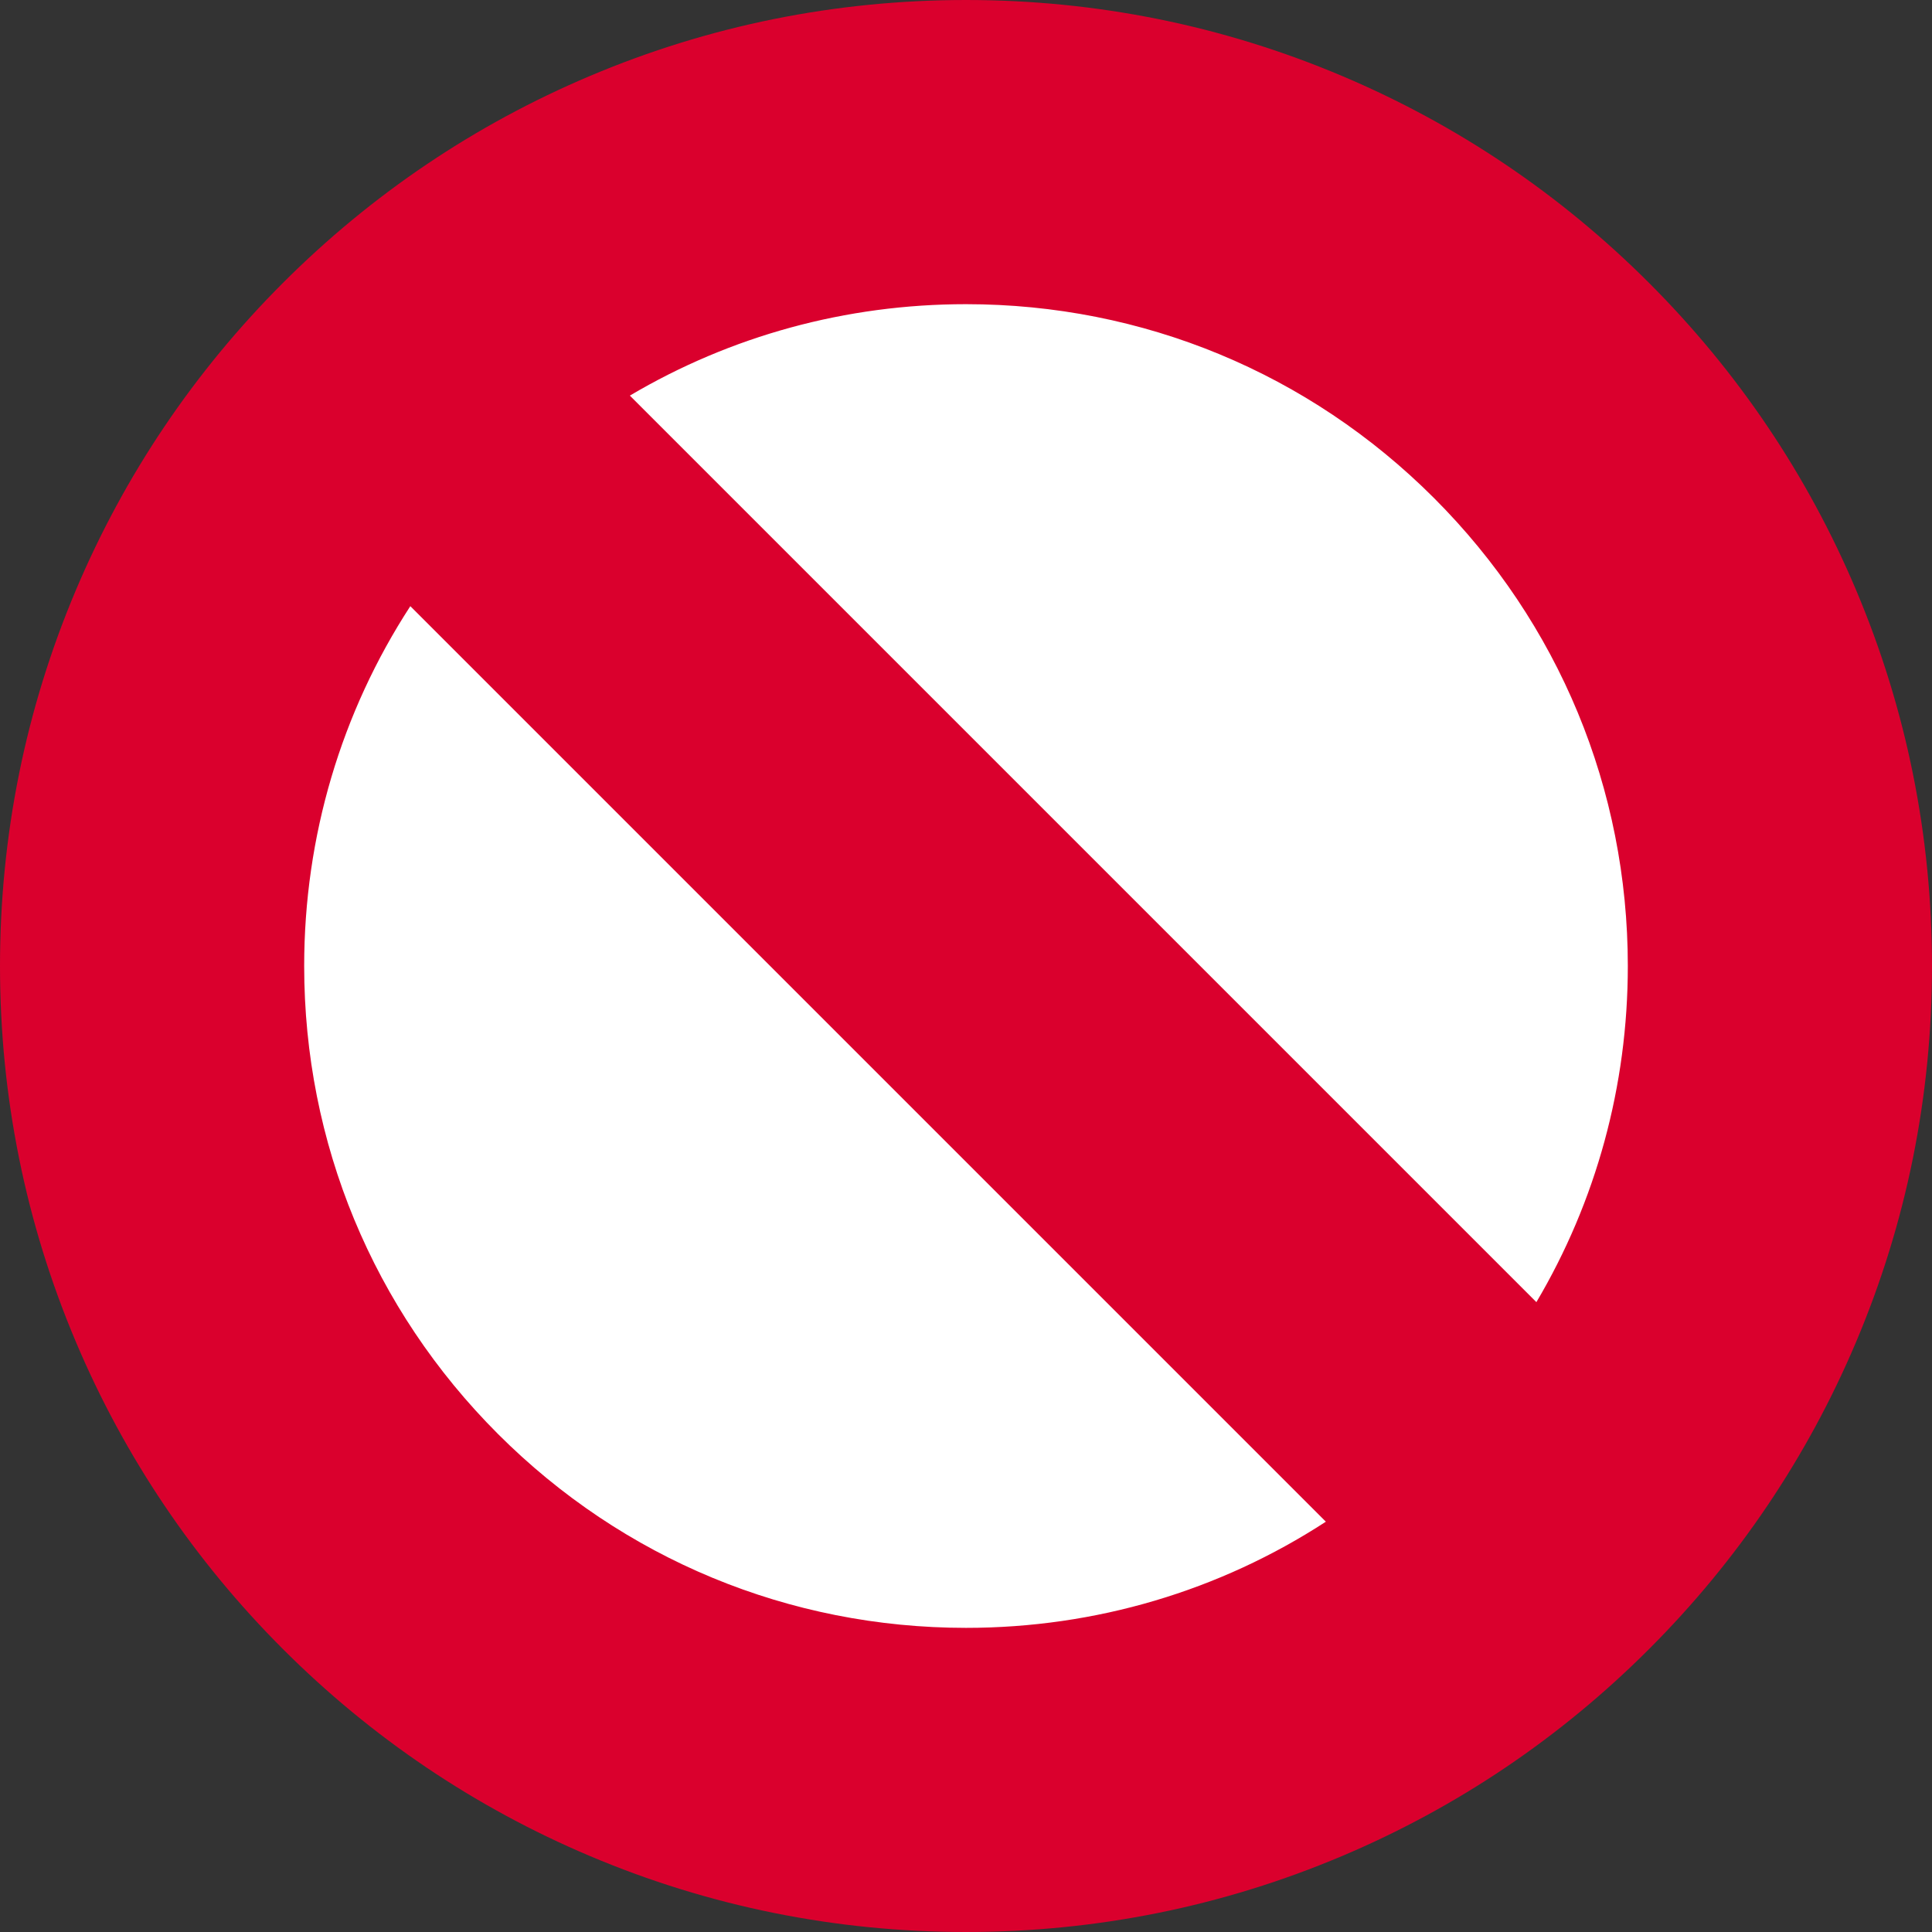 <?xml version="1.0" encoding="UTF-8"?>
<svg id="Ebene_1" data-name="Ebene 1" xmlns="http://www.w3.org/2000/svg" viewBox="0 0 512 512">
  <rect x="0" y="0" width="512" height="512" fill="#333333" stroke="none"/>
  <defs>
    <style>
      .cls-1 {
        fill: #da002d;
      }

      .cls-2 {
        fill: #fff;
      }
    </style>
  </defs>
  <circle class="cls-2" cx="256" cy="252.61" r="217.05"/>
  <path class="cls-1" d="M491.87,156.34c-12.89-30.49-31.35-57.86-54.85-81.36-23.5-23.5-50.87-41.95-81.36-54.85C324.07,6.77,290.54,0,256,0s-68.07,6.77-99.66,20.13c-30.49,12.89-57.86,31.35-81.36,54.85-23.5,23.5-41.95,50.87-54.85,81.36C6.77,187.93,0,221.46,0,256s6.77,68.07,20.13,99.66c12.89,30.49,31.35,57.86,54.85,81.36,23.5,23.5,50.87,41.95,81.36,54.85,31.59,13.36,65.12,20.13,99.66,20.13s68.07-6.77,99.66-20.13c30.49-12.89,57.86-31.35,81.36-54.85,23.5-23.5,41.95-50.87,54.85-81.36,13.36-31.59,20.13-65.12,20.13-99.66s-6.77-68.07-20.13-99.66ZM351.36,403.27c-28.14,18.3-60.99,28.13-95.36,28.13-46.85,0-90.9-18.24-124.02-51.37-33.13-33.13-51.37-77.17-51.37-124.03,0-34.36,9.83-67.21,28.13-95.36l242.62,242.62ZM166.92,104.84c26.7-15.8,57.24-24.23,89.08-24.23,46.85,0,90.9,18.24,124.02,51.37,33.13,33.13,51.37,77.17,51.37,124.02,0,31.84-8.43,62.38-24.23,89.08L166.92,104.84Z"/>
</svg>